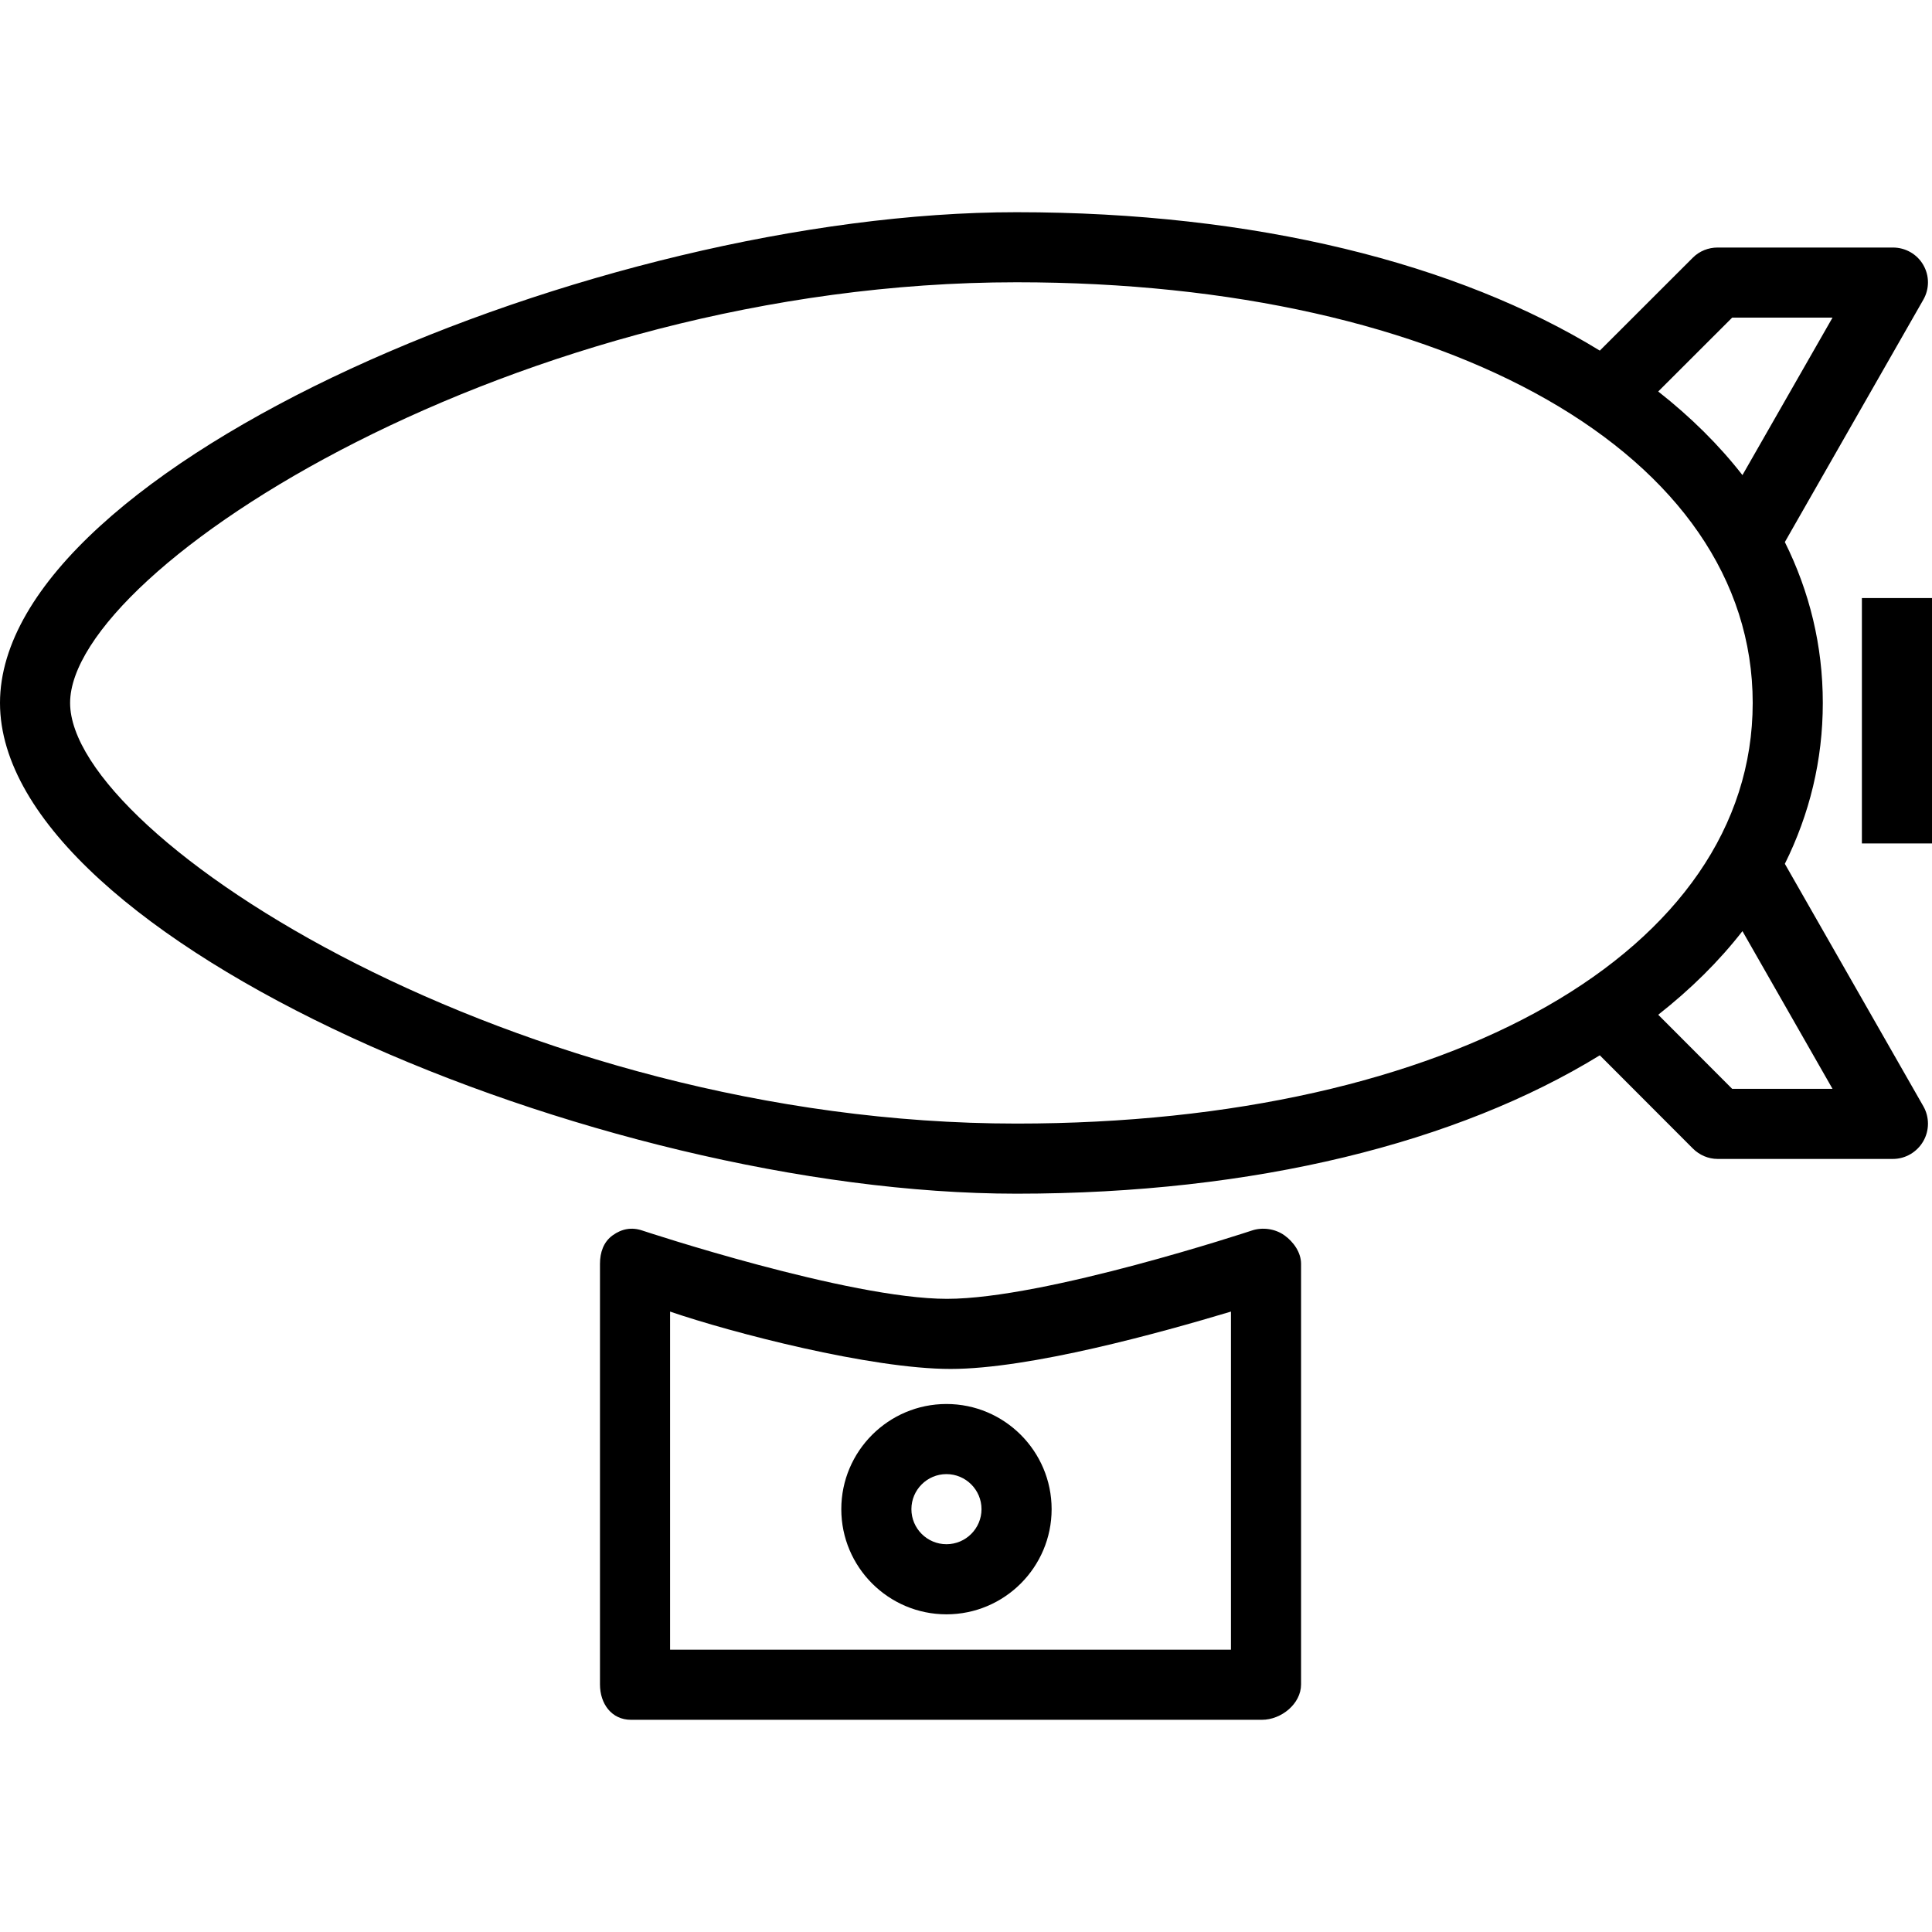 <?xml version="1.0" encoding="iso-8859-1"?>
<!-- Uploaded to: SVG Repo, www.svgrepo.com, Generator: SVG Repo Mixer Tools -->
<svg fill="#000000" version="1.1" id="Layer_1" xmlns="http://www.w3.org/2000/svg" xmlns:xlink="http://www.w3.org/1999/xlink" 
	 viewBox="0 0 511.991 511.991" xml:space="preserve">
<g>
	<g>
		<rect x="493.412" y="158.489" width="18.579" height="65.027"/>
	</g>
</g>
<g>
	<g>
		<path d="M340.39,327.376c-2.431-1.751-5.817-2.227-8.639-1.279c-0.54,0.182-54.742,18.103-80.801,18.103
			c-26.031,0-80.193-17.921-80.738-18.103c-2.83-0.948-5.433-0.472-7.863,1.279c-2.422,1.746-3.351,4.55-3.351,7.534v111.474
			c0,5.13,3.082,9.372,8.212,9.372h167.211c5.13,0,10.367-4.242,10.367-9.372V334.91
			C344.789,331.925,342.817,329.122,340.39,327.376z M326.21,437.177H177.578v-89.599c16.257,5.579,53.242,15.2,74.316,15.2
			s55.737-9.621,74.316-15.2V437.177z"/>
	</g>
</g>
<g>
	<g>
		<path d="M250.817,372.068c-15.368,0-27.869,12.501-27.869,27.869c0,15.367,12.501,27.869,27.869,27.869
			s27.869-12.501,27.869-27.869C278.685,384.569,266.184,372.068,250.817,372.068z M250.817,409.226
			c-5.121,0-9.289-4.169-9.289-9.289c0-5.121,4.169-9.289,9.289-9.289c5.121,0,9.289,4.168,9.289,9.289
			C260.106,405.057,255.938,409.226,250.817,409.226z"/>
	</g>
</g>
<g>
	<g>
		<path d="M472.995,228.914c6.541-13.148,10.059-27.427,10.059-42.636c0-15.209-3.519-29.487-10.059-42.636l36.703-64.229
			c1.642-2.876,1.633-6.367-0.032-9.229c-1.66-2.862-4.722-4.586-8.033-4.586h-46.448c-2.463,0-4.826,0.939-6.568,2.681
			l-24.659,24.638c-37.72-23.156-91.344-36.681-154.563-36.681C158.117,56.235,0,123.493,0,186.283s158.117,130.05,269.396,130.05
			c63.219,0,116.842-13.515,154.563-36.67l24.659,24.699c1.742,1.742,4.105,2.762,6.568,2.762h46.448
			c3.311,0,6.373-1.805,8.033-4.667c1.665-2.862,1.674-6.417,0.032-9.293L472.995,228.914z M459.032,84.176h26.594l-23.868,41.728
			c-6.205-7.973-13.681-15.365-22.318-22.158L459.032,84.176z M269.396,297.752c-132.148,0-250.817-75.718-250.817-111.474
			c0-35.756,118.668-111.474,250.817-111.474c114.858,0,195.08,45.84,195.08,111.474
			C464.475,251.912,384.254,297.752,269.396,297.752z M459.032,288.545l-19.592-19.632c8.636-6.792,16.113-14.185,22.318-22.158
			l23.868,41.79H459.032z"/>
	</g>
</g>
</svg>